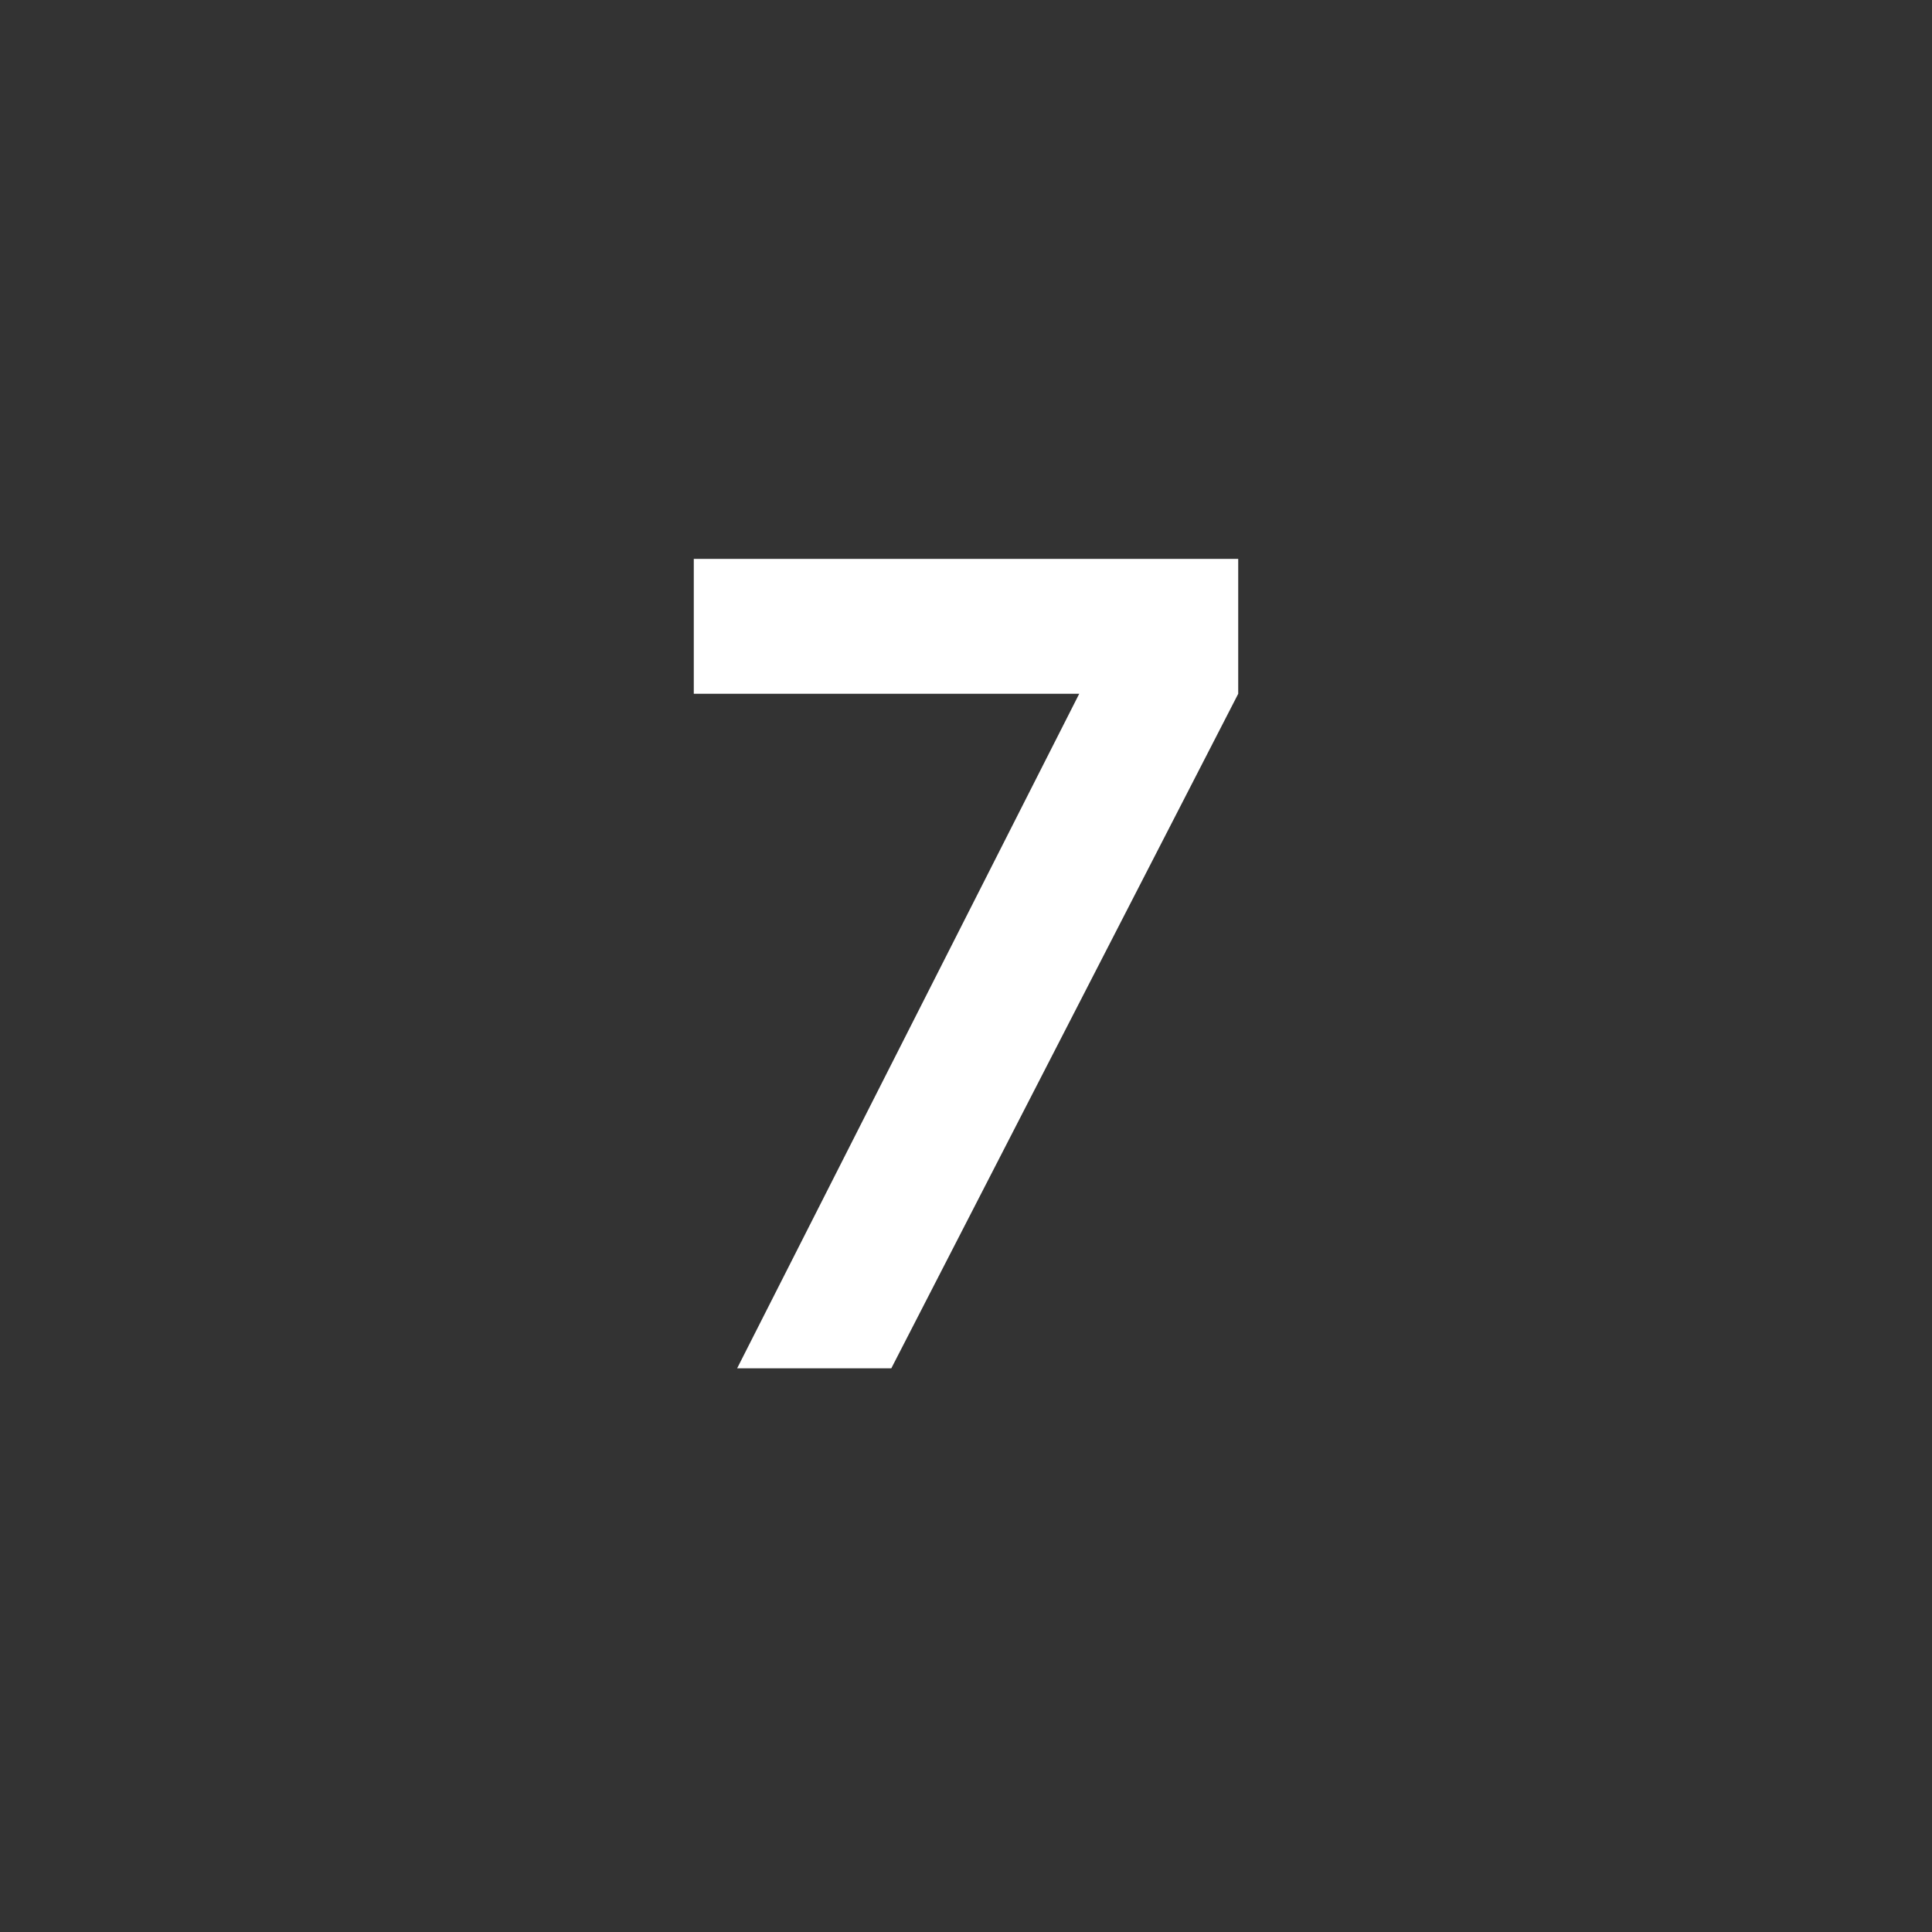 <?xml version="1.0" encoding="UTF-8"?>
<svg xmlns="http://www.w3.org/2000/svg" id="Ebene_1" data-name="Ebene 1" version="1.1" viewBox="0 0 40.1 40.1">
  <rect x="0" y="0" width="40.1" height="40.1" fill="#333333" stroke="none"/>
  <defs>
    <style>
      .cls-1 {
        isolation: isolate;
      }

      .cls-2 {
        fill: #fff;
        stroke-width: 0px;
      }
    </style>
  </defs>
  <g id="_7" data-name=" 7" class="cls-1">
    <g class="cls-1">
      <path class="cls-2" d="M14.4,14.4v-2.8h11.3v2.8l-7.2,14h-3.2l7.1-14h-8Z"></path>
    </g>
  </g>
</svg>
